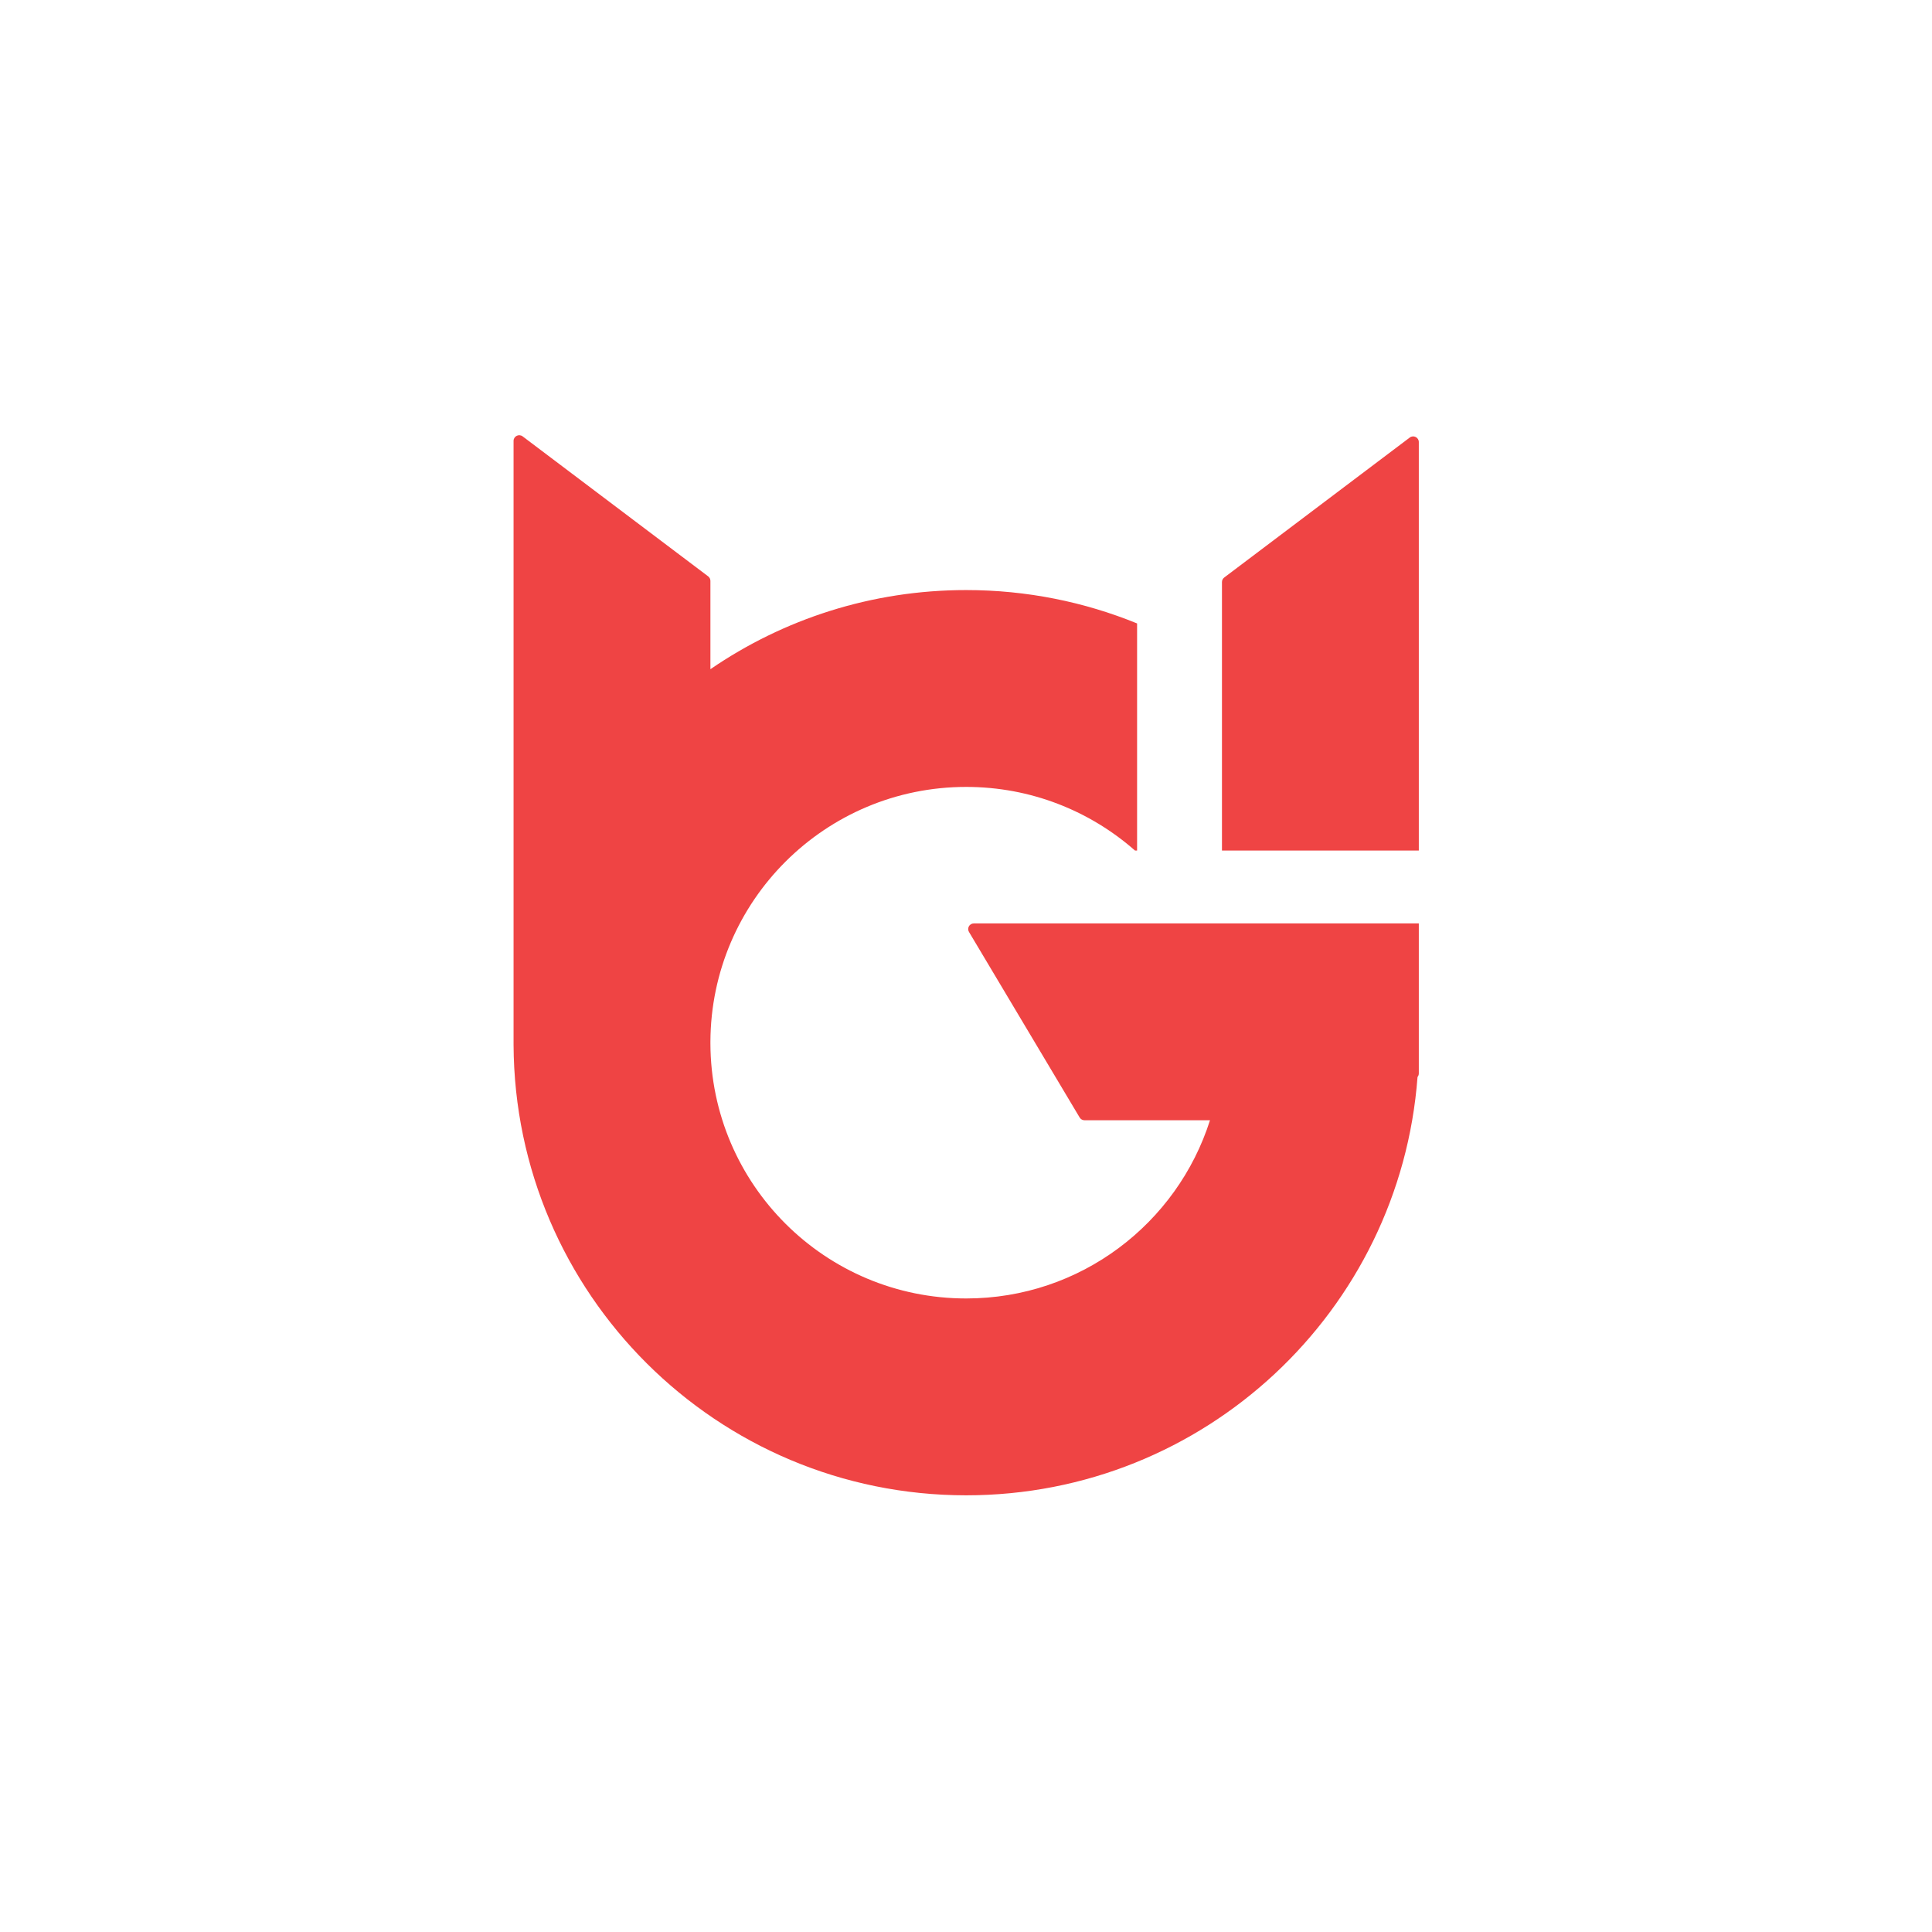 <svg width="1024" height="1024" viewBox="0 0 1024 1024" fill="none" xmlns="http://www.w3.org/2000/svg">
<path fill-rule="evenodd" clip-rule="evenodd" d="M648.857 306.099C648.106 306.666 647.664 307.553 647.664 308.494L647.664 354.694C647.664 354.694 647.664 354.694 647.664 354.694V450.803H752L752 234.303C752 231.827 749.169 230.417 747.193 231.908L648.857 306.099ZM752 489.422L752 568.934C752 569.656 751.745 570.318 751.32 570.836C742.024 694.833 638.472 792.548 512.098 792.548C379.974 792.548 272.796 685.74 272.199 553.756C272.198 553.73 272.198 553.704 272.198 553.678L272.198 553.512C272.197 553.224 272.196 552.935 272.196 552.647C272.196 552.358 272.197 552.07 272.198 551.782L272.198 233.68C272.198 231.203 275.028 229.793 277.005 231.285L375.34 305.476C376.092 306.042 376.534 306.929 376.534 307.87L376.533 354.692C415.101 328.23 461.791 312.745 512.098 312.745C544.149 312.745 574.732 319.031 602.682 330.436V450.803H601.576C577.702 429.811 546.387 417.081 512.098 417.081C437.406 417.081 376.822 477.486 376.533 552.11V553.183C376.822 627.807 437.406 688.212 512.098 688.212C572.636 688.212 623.907 648.531 641.318 593.759L574.814 593.759C573.757 593.759 572.779 593.203 572.237 592.296L513.585 493.96C512.392 491.961 513.833 489.423 516.161 489.423L602.682 489.423V489.429H647.664V489.422H752Z" fill="#EF4444"/>
</svg>
